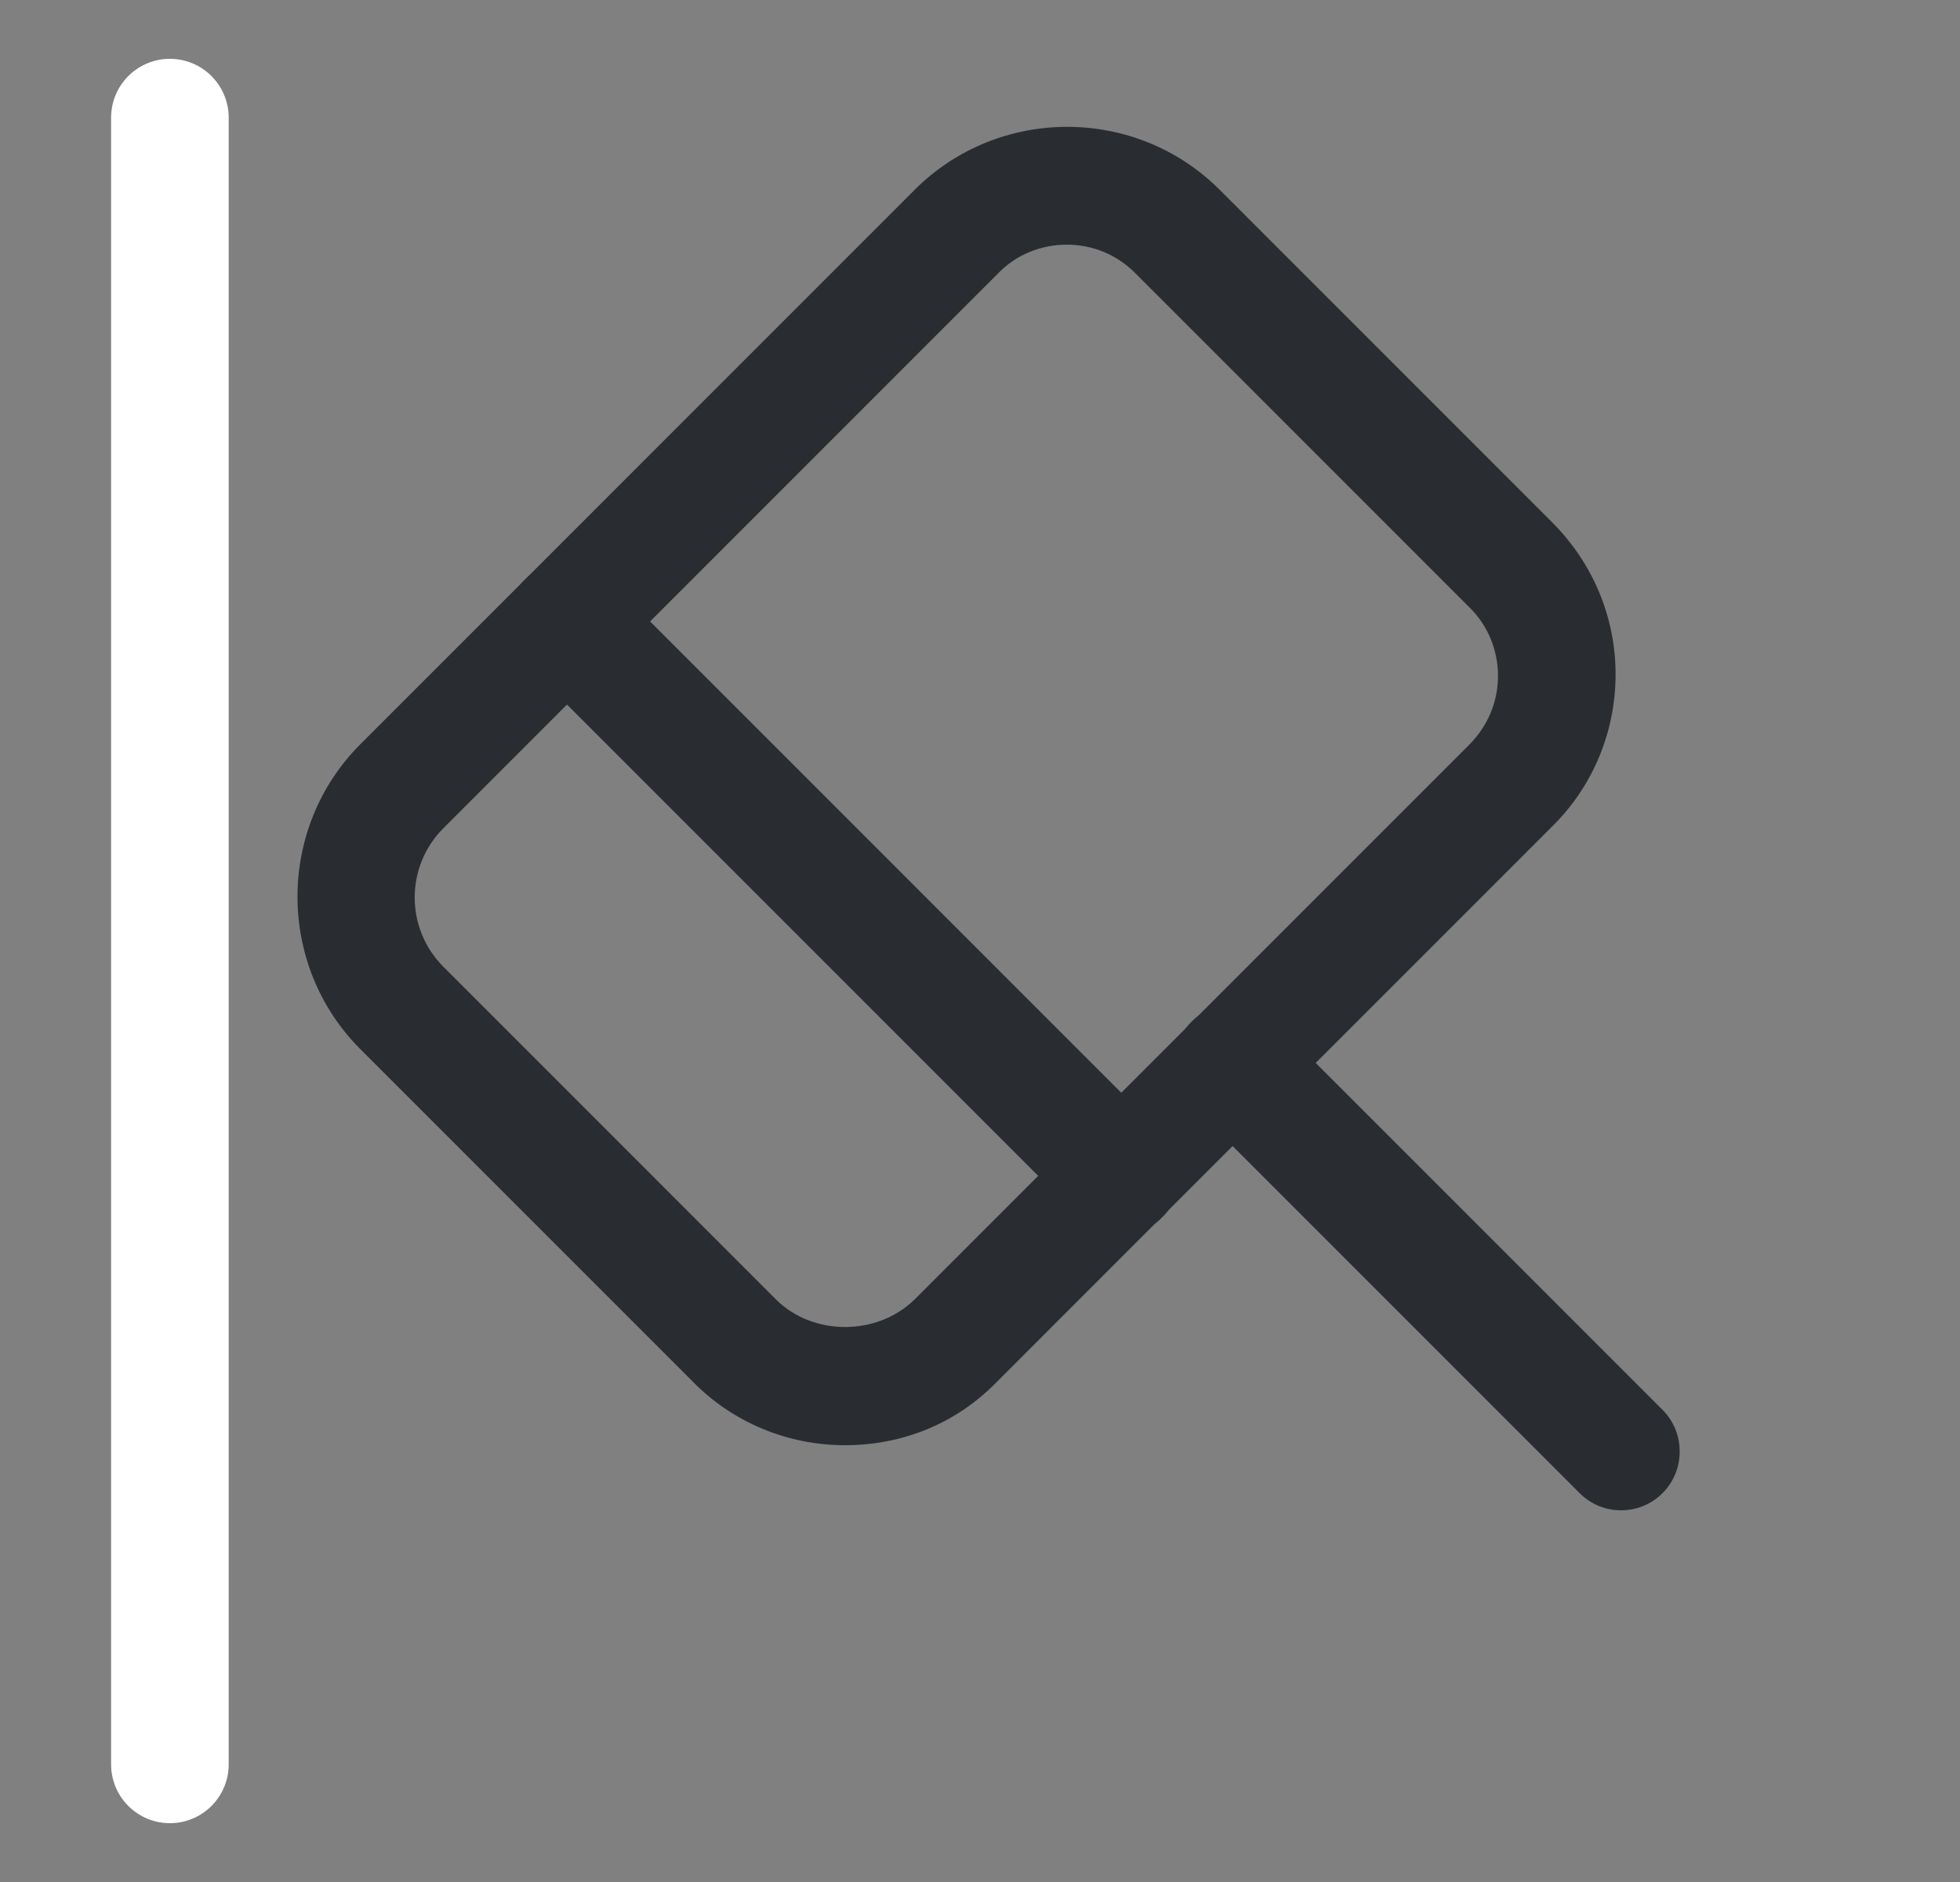 <?xml version="1.0" encoding="UTF-8"?> <svg xmlns="http://www.w3.org/2000/svg" width="25" height="24" viewBox="0 0 25 24" fill="none"><rect x="0" y="0" width="25" height="24" fill="#808080" stroke="none"/><path d="M20.677 19.26C20.487 19.26 20.297 19.19 20.147 19.04L15.197 14.09C14.907 13.8 14.907 13.32 15.197 13.03C15.487 12.74 15.967 12.74 16.257 13.03L21.207 17.98C21.497 18.27 21.497 18.75 21.207 19.04C21.057 19.19 20.867 19.26 20.677 19.26Z" fill="#292D32"></path><path d="M10.777 18.43C10.047 18.43 9.347 18.14 8.837 17.62L4.597 13.38C3.527 12.31 3.527 10.56 4.597 9.49L11.667 2.42C12.737 1.35 14.487 1.35 15.557 2.42L19.797 6.66C20.317 7.18 20.607 7.87 20.607 8.6C20.607 9.33 20.317 10.03 19.797 10.54L12.727 17.61C12.207 18.15 11.517 18.43 10.777 18.43ZM13.607 3.12C13.287 3.12 12.967 3.24 12.727 3.49L5.657 10.56C5.167 11.05 5.167 11.84 5.657 12.33L9.897 16.57C10.367 17.04 11.187 17.04 11.667 16.57L18.737 9.5C18.977 9.26 19.107 8.95 19.107 8.62C19.107 8.29 18.977 7.97 18.737 7.74L14.497 3.5C14.247 3.24 13.927 3.12 13.607 3.12Z" fill="#292D32"></path><path d="M14.297 15.74C14.107 15.74 13.917 15.67 13.767 15.52L6.697 8.45C6.407 8.16 6.407 7.68 6.697 7.39C6.987 7.1 7.467 7.1 7.757 7.39L14.827 14.46C15.117 14.75 15.117 15.23 14.827 15.52C14.687 15.67 14.487 15.74 14.297 15.74Z" fill="#292D32"></path><path d="M2.167 22.5L2.167 1.5" stroke="white" stroke-width="1.5" stroke-linecap="round"></path></svg> 